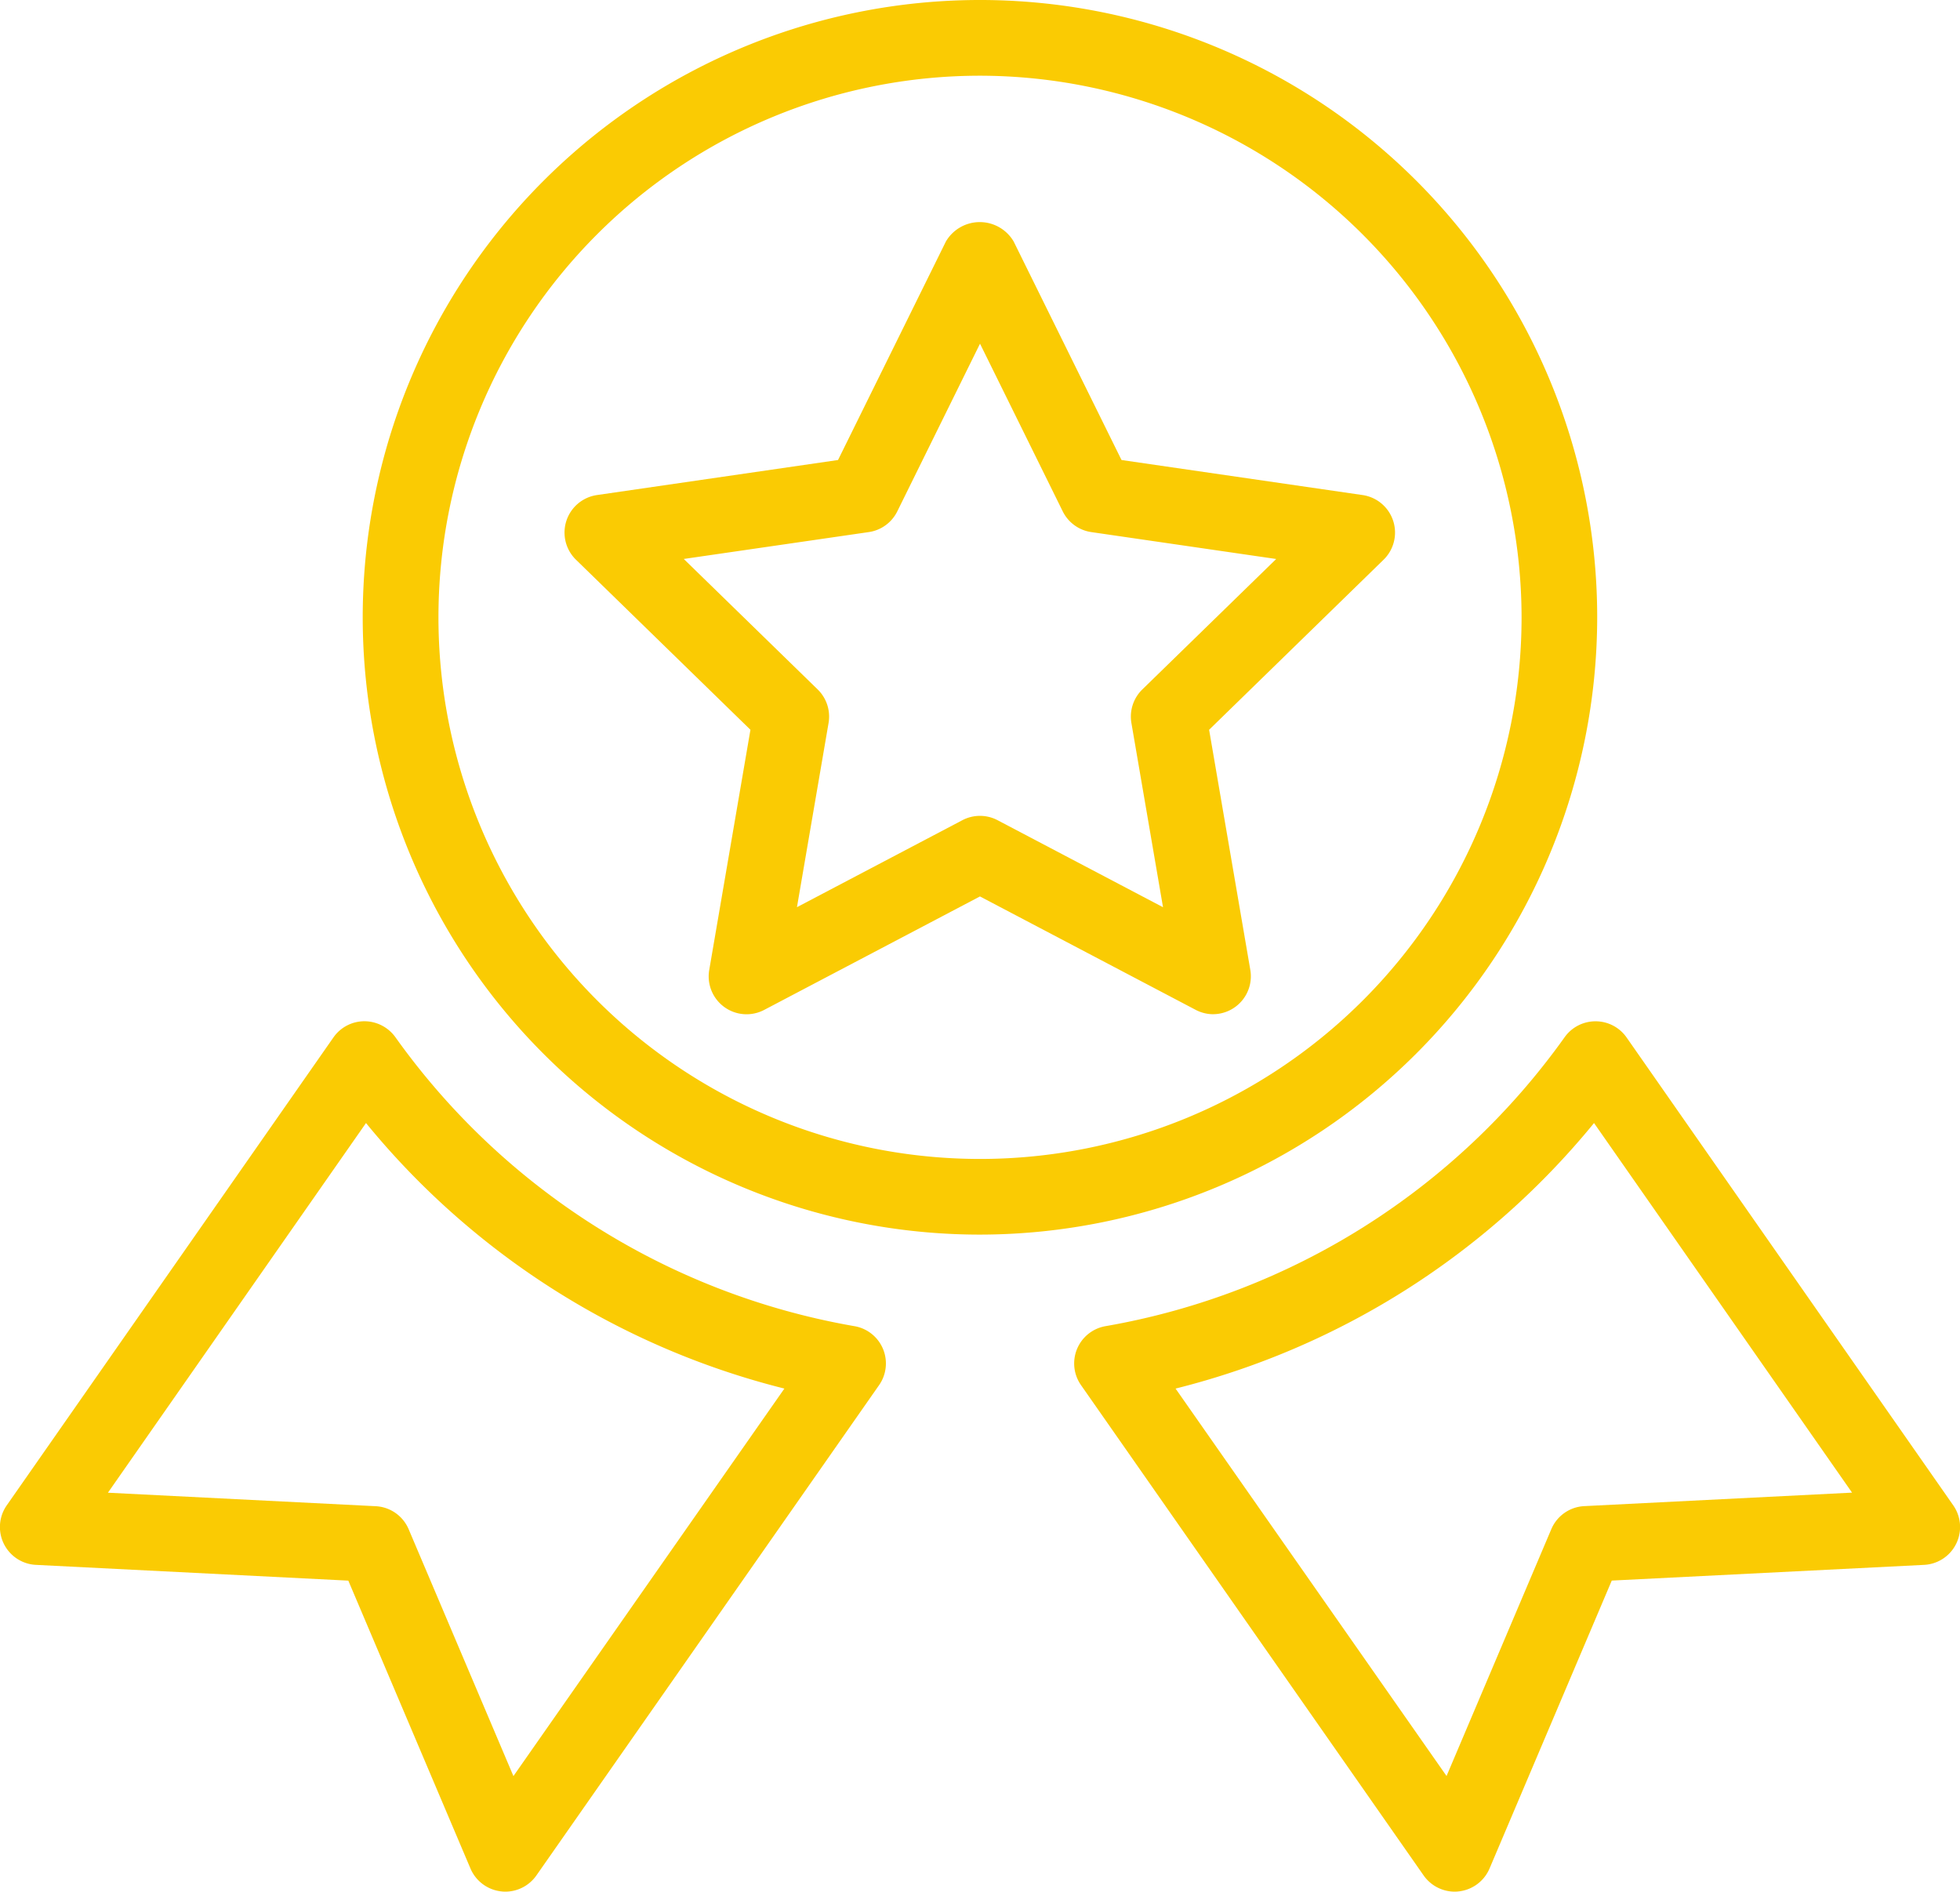 <svg xmlns="http://www.w3.org/2000/svg" width="74.823" height="72.206" viewBox="0 0 74.823 72.206">
    <defs>
        <style>.a{fill:#FACB03;}</style>
    </defs>
    <g transform="translate(-5.134 -5.584)">
        <g transform="translate(18.984 5.584)">
            <path class="a"
                  d="M33.459,52.71A23.563,23.563,0,1,1,57.02,29.149,23.588,23.588,0,0,1,33.459,52.71Zm0-44.236A20.674,20.674,0,1,0,54.133,29.149,20.7,20.7,0,0,0,33.459,8.474Z"
                  transform="translate(-9.897 -5.584)"/>
        </g>
        <g transform="translate(46.137 44.566)">
            <path class="a"
                  d="M33.765,52.214a1.452,1.452,0,0,1-1.186-.619L19.5,32.88a1.444,1.444,0,0,1,.933-2.251A27.247,27.247,0,0,0,37.967,19.592a1.445,1.445,0,0,1,1.175-.6h.009a1.443,1.443,0,0,1,1.175.616L52.8,37.472a1.446,1.446,0,0,1-1.111,2.268l-11.928.6L35.094,51.333a1.45,1.45,0,0,1-1.181.872A1.267,1.267,0,0,1,33.765,52.214Zm-10.654-19.2L33.454,47.8l4-9.424a1.445,1.445,0,0,1,1.256-.878l10.224-.515L39.084,22.875A30.047,30.047,0,0,1,23.111,33.011Z"
                  transform="translate(-19.235 -18.99)"/>
        </g>
        <g transform="translate(5.134 44.566)">
            <path class="a"
                  d="M24.424,52.214a1.267,1.267,0,0,1-.148-.009,1.45,1.45,0,0,1-1.181-.872L18.431,40.342,6.5,39.74a1.446,1.446,0,0,1-1.111-2.268L17.864,19.606a1.443,1.443,0,0,1,1.175-.616,1.461,1.461,0,0,1,1.183.6A27.247,27.247,0,0,0,37.759,30.63a1.444,1.444,0,0,1,.933,2.251L25.611,51.595A1.452,1.452,0,0,1,24.424,52.214ZM9.254,36.986l10.224.515a1.445,1.445,0,0,1,1.256.878l4,9.424L35.078,33.011A30.047,30.047,0,0,1,19.106,22.875Z"
                  transform="translate(-5.134 -18.99)"/>
        </g>
        <g transform="translate(26.691 14.065)">
            <g transform="translate(0)">
                <path class="a"
                      d="M37.309,38.734a1.452,1.452,0,0,1-.672-.166L28.4,34.238l-8.235,4.33a1.446,1.446,0,0,1-2.1-1.524l1.573-9.168-6.662-6.493a1.447,1.447,0,0,1,.8-2.466l9.206-1.338,4.117-8.34a1.5,1.5,0,0,1,2.588,0l4.117,8.34,9.206,1.338a1.447,1.447,0,0,1,.8,2.466l-6.662,6.493,1.573,9.168a1.447,1.447,0,0,1-1.425,1.689ZM28.4,31.162a1.444,1.444,0,0,1,.672.166l6.316,3.321-1.207-7.034a1.447,1.447,0,0,1,.416-1.277l5.112-4.981L32.648,20.33a1.448,1.448,0,0,1-1.088-.791l-3.158-6.4-3.158,6.4a1.443,1.443,0,0,1-1.088.791l-7.063,1.026,5.112,4.981a1.447,1.447,0,0,1,.416,1.277l-1.207,7.034,6.316-3.321A1.444,1.444,0,0,1,28.4,31.162Z"
                      transform="translate(-12.547 -8.501)"/>
            </g>
        </g>
    </g>
</svg>
